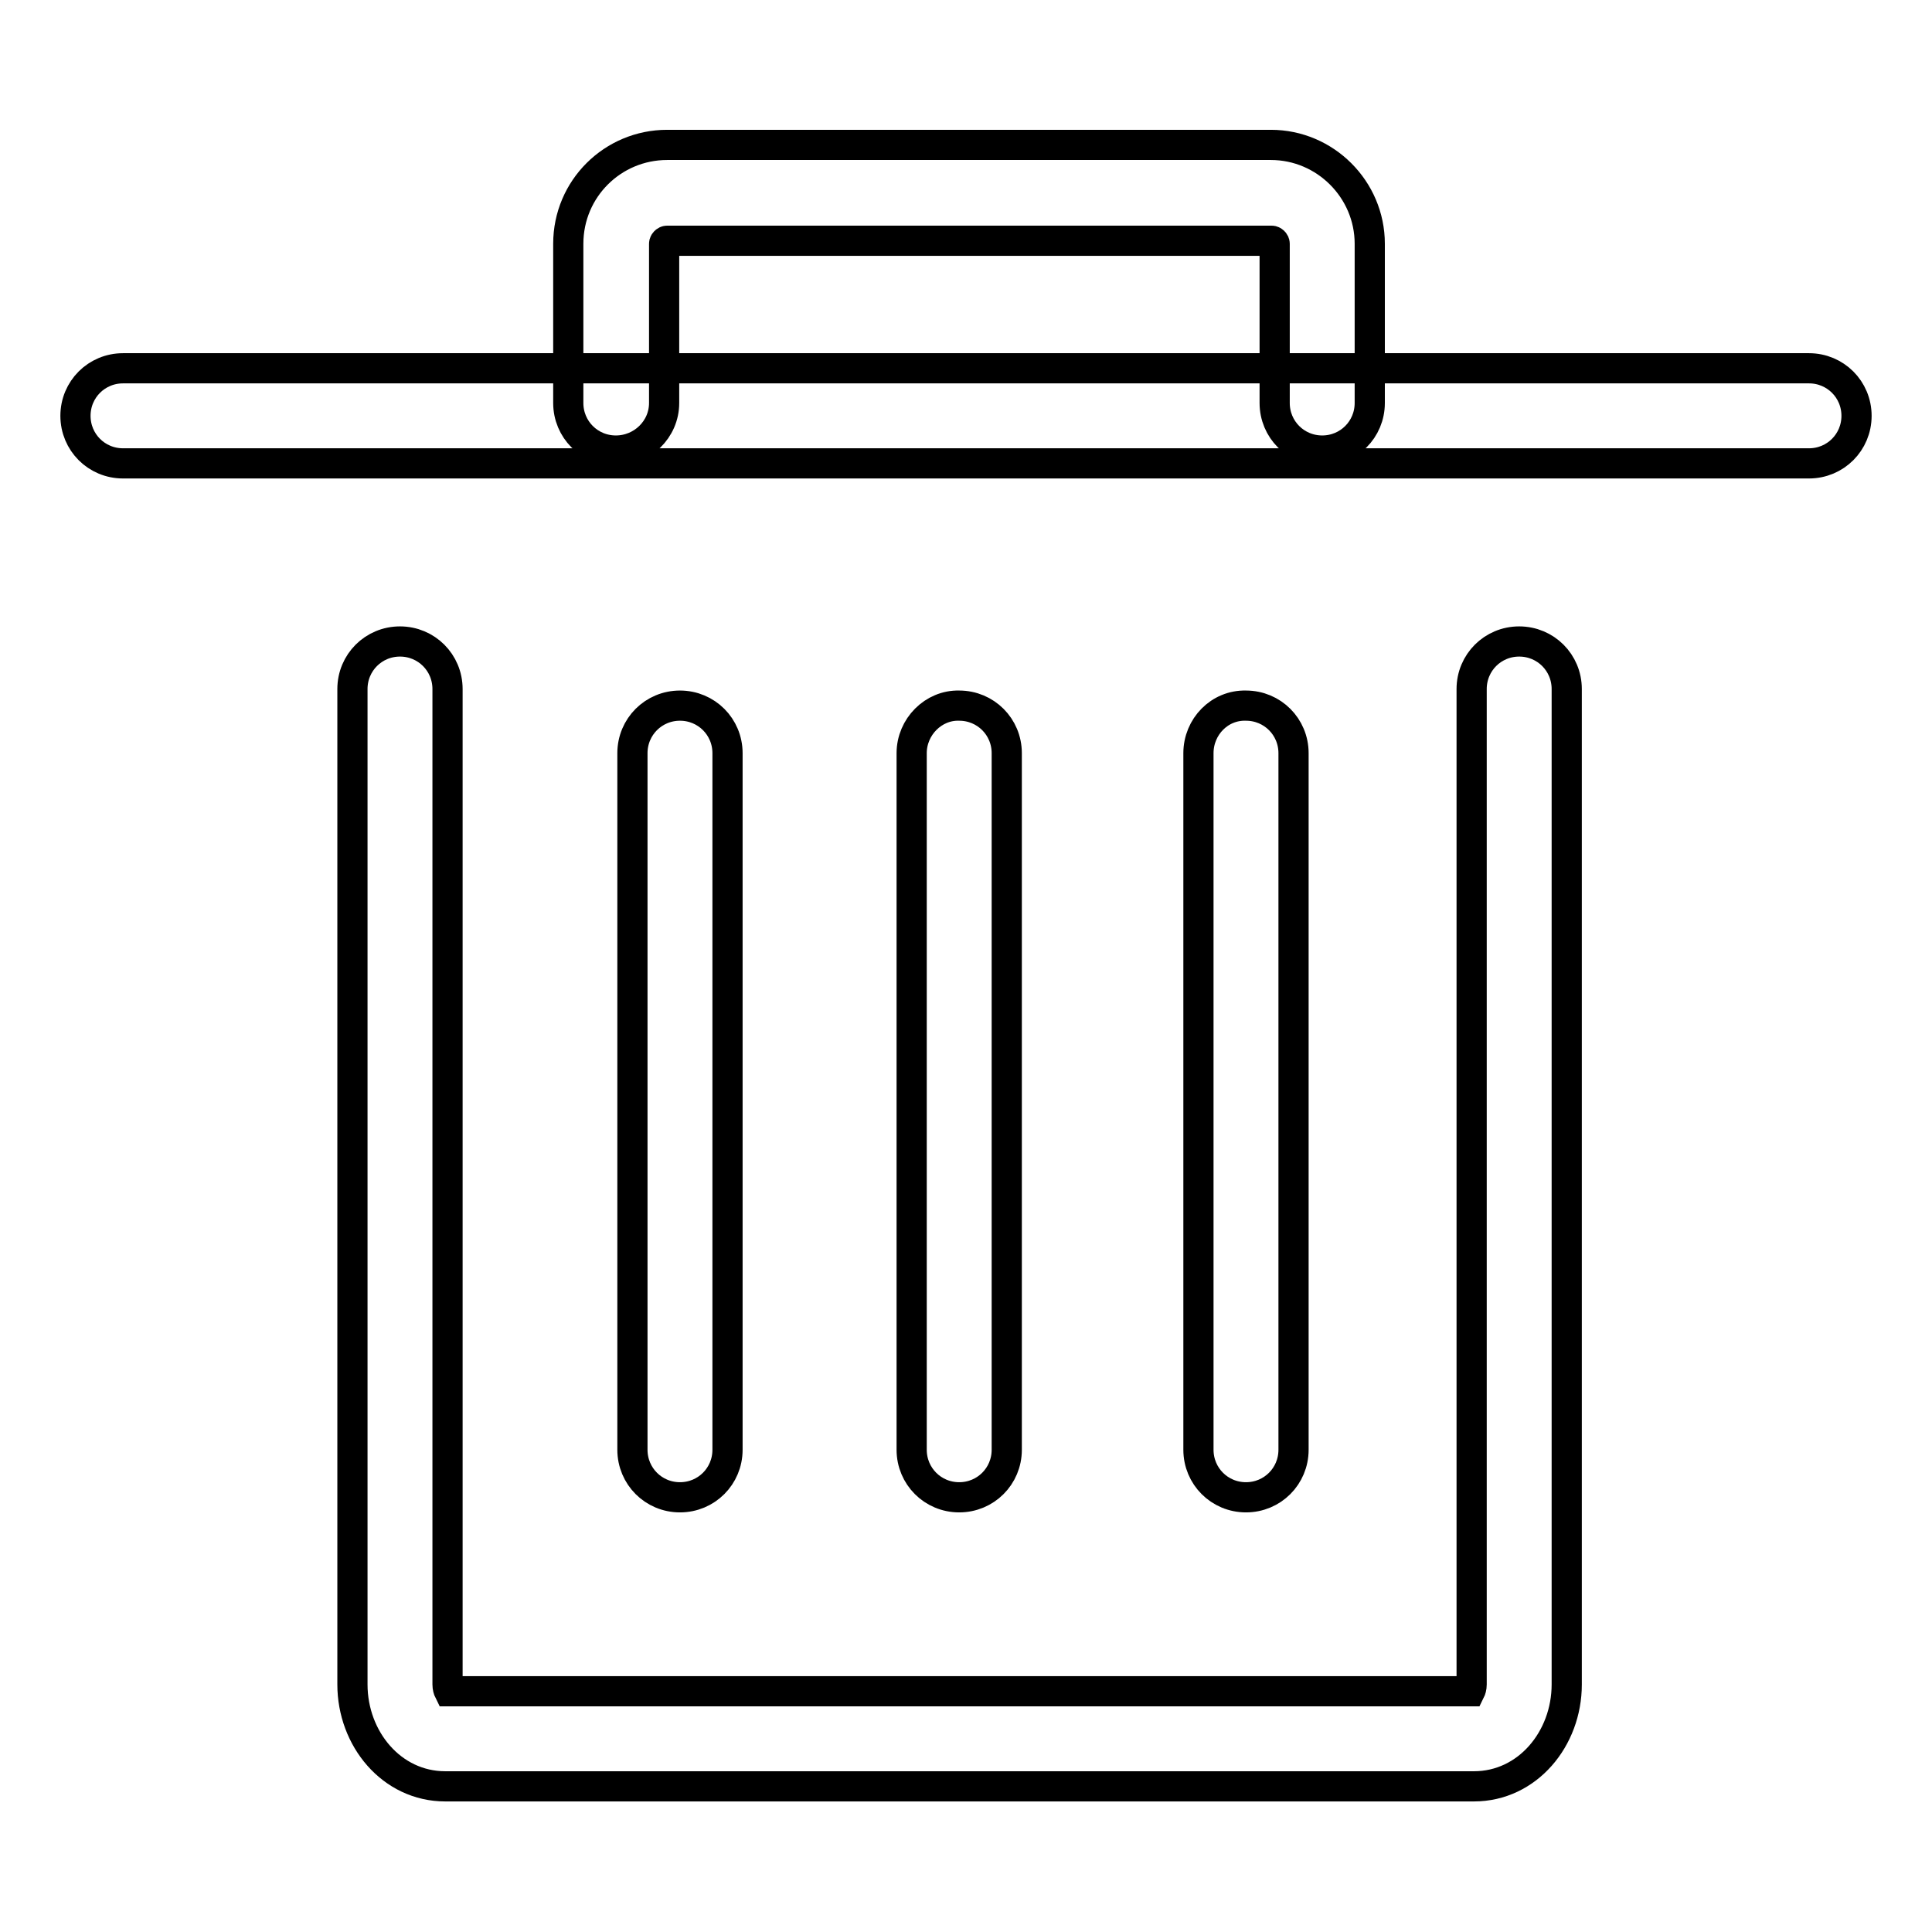 <?xml version="1.0" encoding="utf-8"?>
<!-- Svg Vector Icons : http://www.onlinewebfonts.com/icon -->
<!DOCTYPE svg PUBLIC "-//W3C//DTD SVG 1.1//EN" "http://www.w3.org/Graphics/SVG/1.1/DTD/svg11.dtd">
<svg version="1.1" xmlns="http://www.w3.org/2000/svg" xmlns:xlink="http://www.w3.org/1999/xlink" x="0px" y="0px" viewBox="0 0 256 256" enable-background="new 0 0 256 256" xml:space="preserve">
<g> <path stroke-width="4" fill-opacity="0" stroke="#000000"  d="M59.5,224.1c-0.1-0.2-0.2-0.5-0.2-0.9V91.3c0-3.5-2.8-6.3-6.3-6.3c-3.5,0-6.3,2.8-6.3,6.3v131.9 c0,7.2,5.2,13.5,12.3,13.5h136.3c7.1,0,12.3-6.3,12.3-13.5V91.3c0-3.5-2.8-6.3-6.3-6.3c-3.5,0-6.3,2.8-6.3,6.3c0,0,0,0,0,0v131.9 c0,0.4-0.1,0.7-0.2,0.9H59.5z M16.3,61.4h223.4c3.5,0,6.3-2.8,6.3-6.3c0-3.5-2.8-6.3-6.3-6.3H16.3c-3.5,0-6.3,2.8-6.3,6.3 C10,58.6,12.8,61.4,16.3,61.4z M83.8,99.8v92.3c0,3.5,2.8,6.3,6.3,6.3s6.3-2.8,6.3-6.3V99.8c0-3.5-2.8-6.3-6.3-6.3 S83.8,96.3,83.8,99.8z M120.8,99.8v92.3c0,3.5,2.8,6.3,6.3,6.3c3.5,0,6.3-2.8,6.3-6.3c0,0,0,0,0,0V99.8c0-3.5-2.8-6.3-6.3-6.3 C123.7,93.4,120.8,96.3,120.8,99.8C120.8,99.8,120.8,99.8,120.8,99.8z M158.8,99.8v92.3c0,3.5,2.8,6.3,6.3,6.3 c3.5,0,6.3-2.8,6.3-6.3c0,0,0,0,0,0V99.8c0-3.5-2.8-6.3-6.3-6.3C161.6,93.4,158.8,96.3,158.8,99.8 C158.8,99.8,158.8,99.8,158.8,99.8z M88,53.4V32.3c0-0.2,0.2-0.4,0.4-0.4h80.1c0.2,0,0.4,0.2,0.4,0.4v21.1c0,3.5,2.8,6.3,6.3,6.3 c3.5,0,6.3-2.8,6.3-6.3c0,0,0,0,0,0V32.3c0-7.2-5.9-13.1-13.1-13.1H88.4c-7.2,0-13.1,5.8-13.1,13.1v21.1c0,3.5,2.8,6.3,6.3,6.3 S88,56.9,88,53.4z"/></g>
</svg>